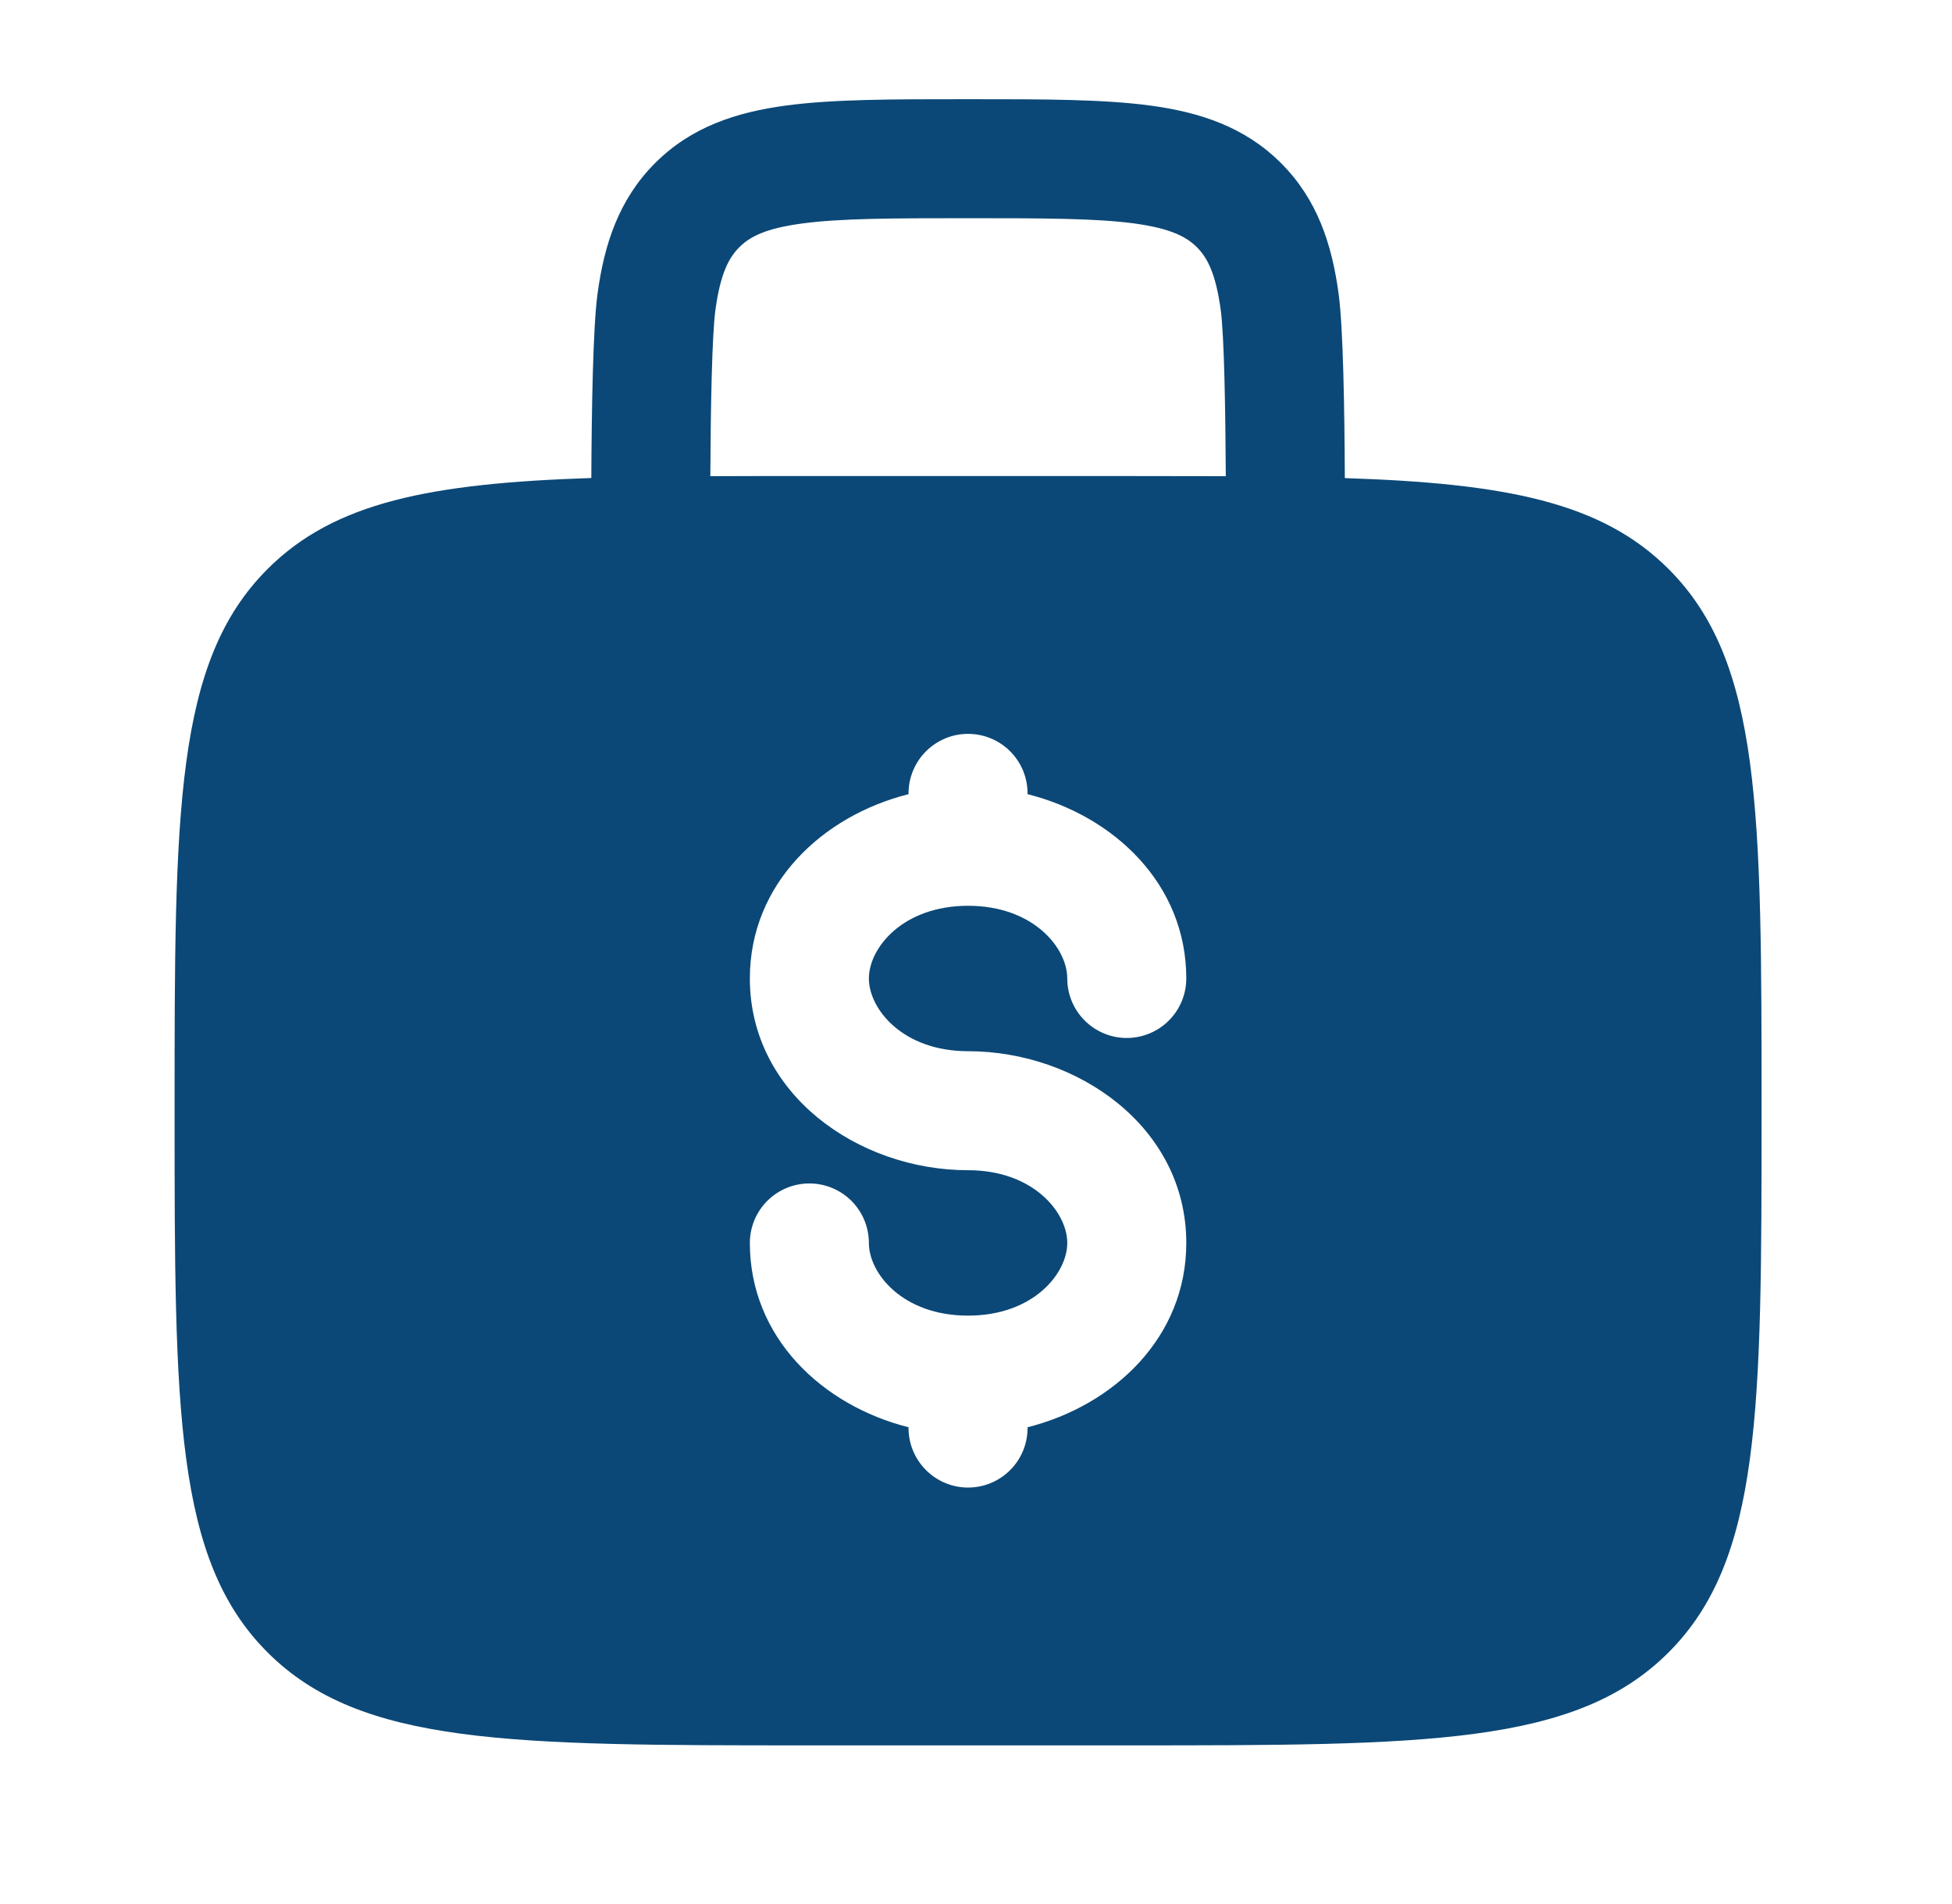 <?xml version="1.0" encoding="UTF-8"?>
<svg xmlns="http://www.w3.org/2000/svg" width="41" height="40" viewBox="0 0 41 40" fill="none">
  <path fill-rule="evenodd" clip-rule="evenodd" d="M20.42 2.084H20.247C18.748 2.084 17.5 2.084 16.51 2.217C15.463 2.357 14.518 2.667 13.76 3.426C13 4.186 12.69 5.131 12.55 6.176C12.455 6.887 12.427 8.586 12.42 10.042C9.05 10.154 7.025 10.547 5.62 11.954C3.667 13.906 3.667 17.049 3.667 23.334C3.667 29.619 3.667 32.762 5.62 34.714C7.573 36.666 10.715 36.667 17 36.667H23.667C29.952 36.667 33.095 36.667 35.047 34.714C36.998 32.761 37 29.619 37 23.334C37 17.049 37 13.906 35.047 11.954C33.642 10.547 31.617 10.154 28.247 10.044C28.24 8.586 28.213 6.887 28.117 6.177C27.977 5.131 27.667 4.186 26.907 3.427C26.148 2.667 25.203 2.357 24.157 2.217C23.167 2.084 21.917 2.084 20.42 2.084ZM25.747 10.004C25.738 8.592 25.715 7.074 25.64 6.509C25.535 5.741 25.357 5.411 25.14 5.194C24.923 4.977 24.593 4.799 23.823 4.694C23.02 4.587 21.94 4.584 20.333 4.584C18.727 4.584 17.647 4.587 16.842 4.696C16.073 4.799 15.743 4.977 15.527 5.196C15.31 5.414 15.132 5.741 15.027 6.509C14.952 7.076 14.927 8.592 14.92 10.004C15.573 10.001 16.267 10 17 10.001H23.667C24.402 10.001 25.096 10.002 25.747 10.004ZM20.333 15.417C20.665 15.417 20.983 15.549 21.217 15.783C21.452 16.018 21.583 16.336 21.583 16.667V16.684C23.398 17.141 24.917 18.572 24.917 20.556C24.917 20.887 24.785 21.205 24.551 21.439C24.316 21.674 23.998 21.806 23.667 21.806C23.335 21.806 23.017 21.674 22.783 21.439C22.548 21.205 22.417 20.887 22.417 20.556C22.417 19.916 21.707 19.029 20.333 19.029C18.96 19.029 18.25 19.916 18.25 20.556C18.25 21.196 18.96 22.084 20.333 22.084C22.642 22.084 24.917 23.684 24.917 26.112C24.917 28.096 23.398 29.526 21.583 29.984V30.001C21.583 30.332 21.452 30.65 21.217 30.884C20.983 31.119 20.665 31.251 20.333 31.251C20.002 31.251 19.684 31.119 19.45 30.884C19.215 30.65 19.083 30.332 19.083 30.001V29.984C17.268 29.527 15.75 28.096 15.75 26.112C15.75 25.781 15.882 25.463 16.116 25.228C16.351 24.994 16.669 24.862 17 24.862C17.332 24.862 17.649 24.994 17.884 25.228C18.118 25.463 18.25 25.781 18.25 26.112C18.25 26.752 18.96 27.639 20.333 27.639C21.707 27.639 22.417 26.752 22.417 26.112C22.417 25.472 21.707 24.584 20.333 24.584C18.025 24.584 15.75 22.984 15.75 20.556C15.75 18.572 17.268 17.141 19.083 16.684V16.667C19.083 16.336 19.215 16.018 19.45 15.783C19.684 15.549 20.002 15.417 20.333 15.417Z" fill="#0B4877"></path>
</svg>
